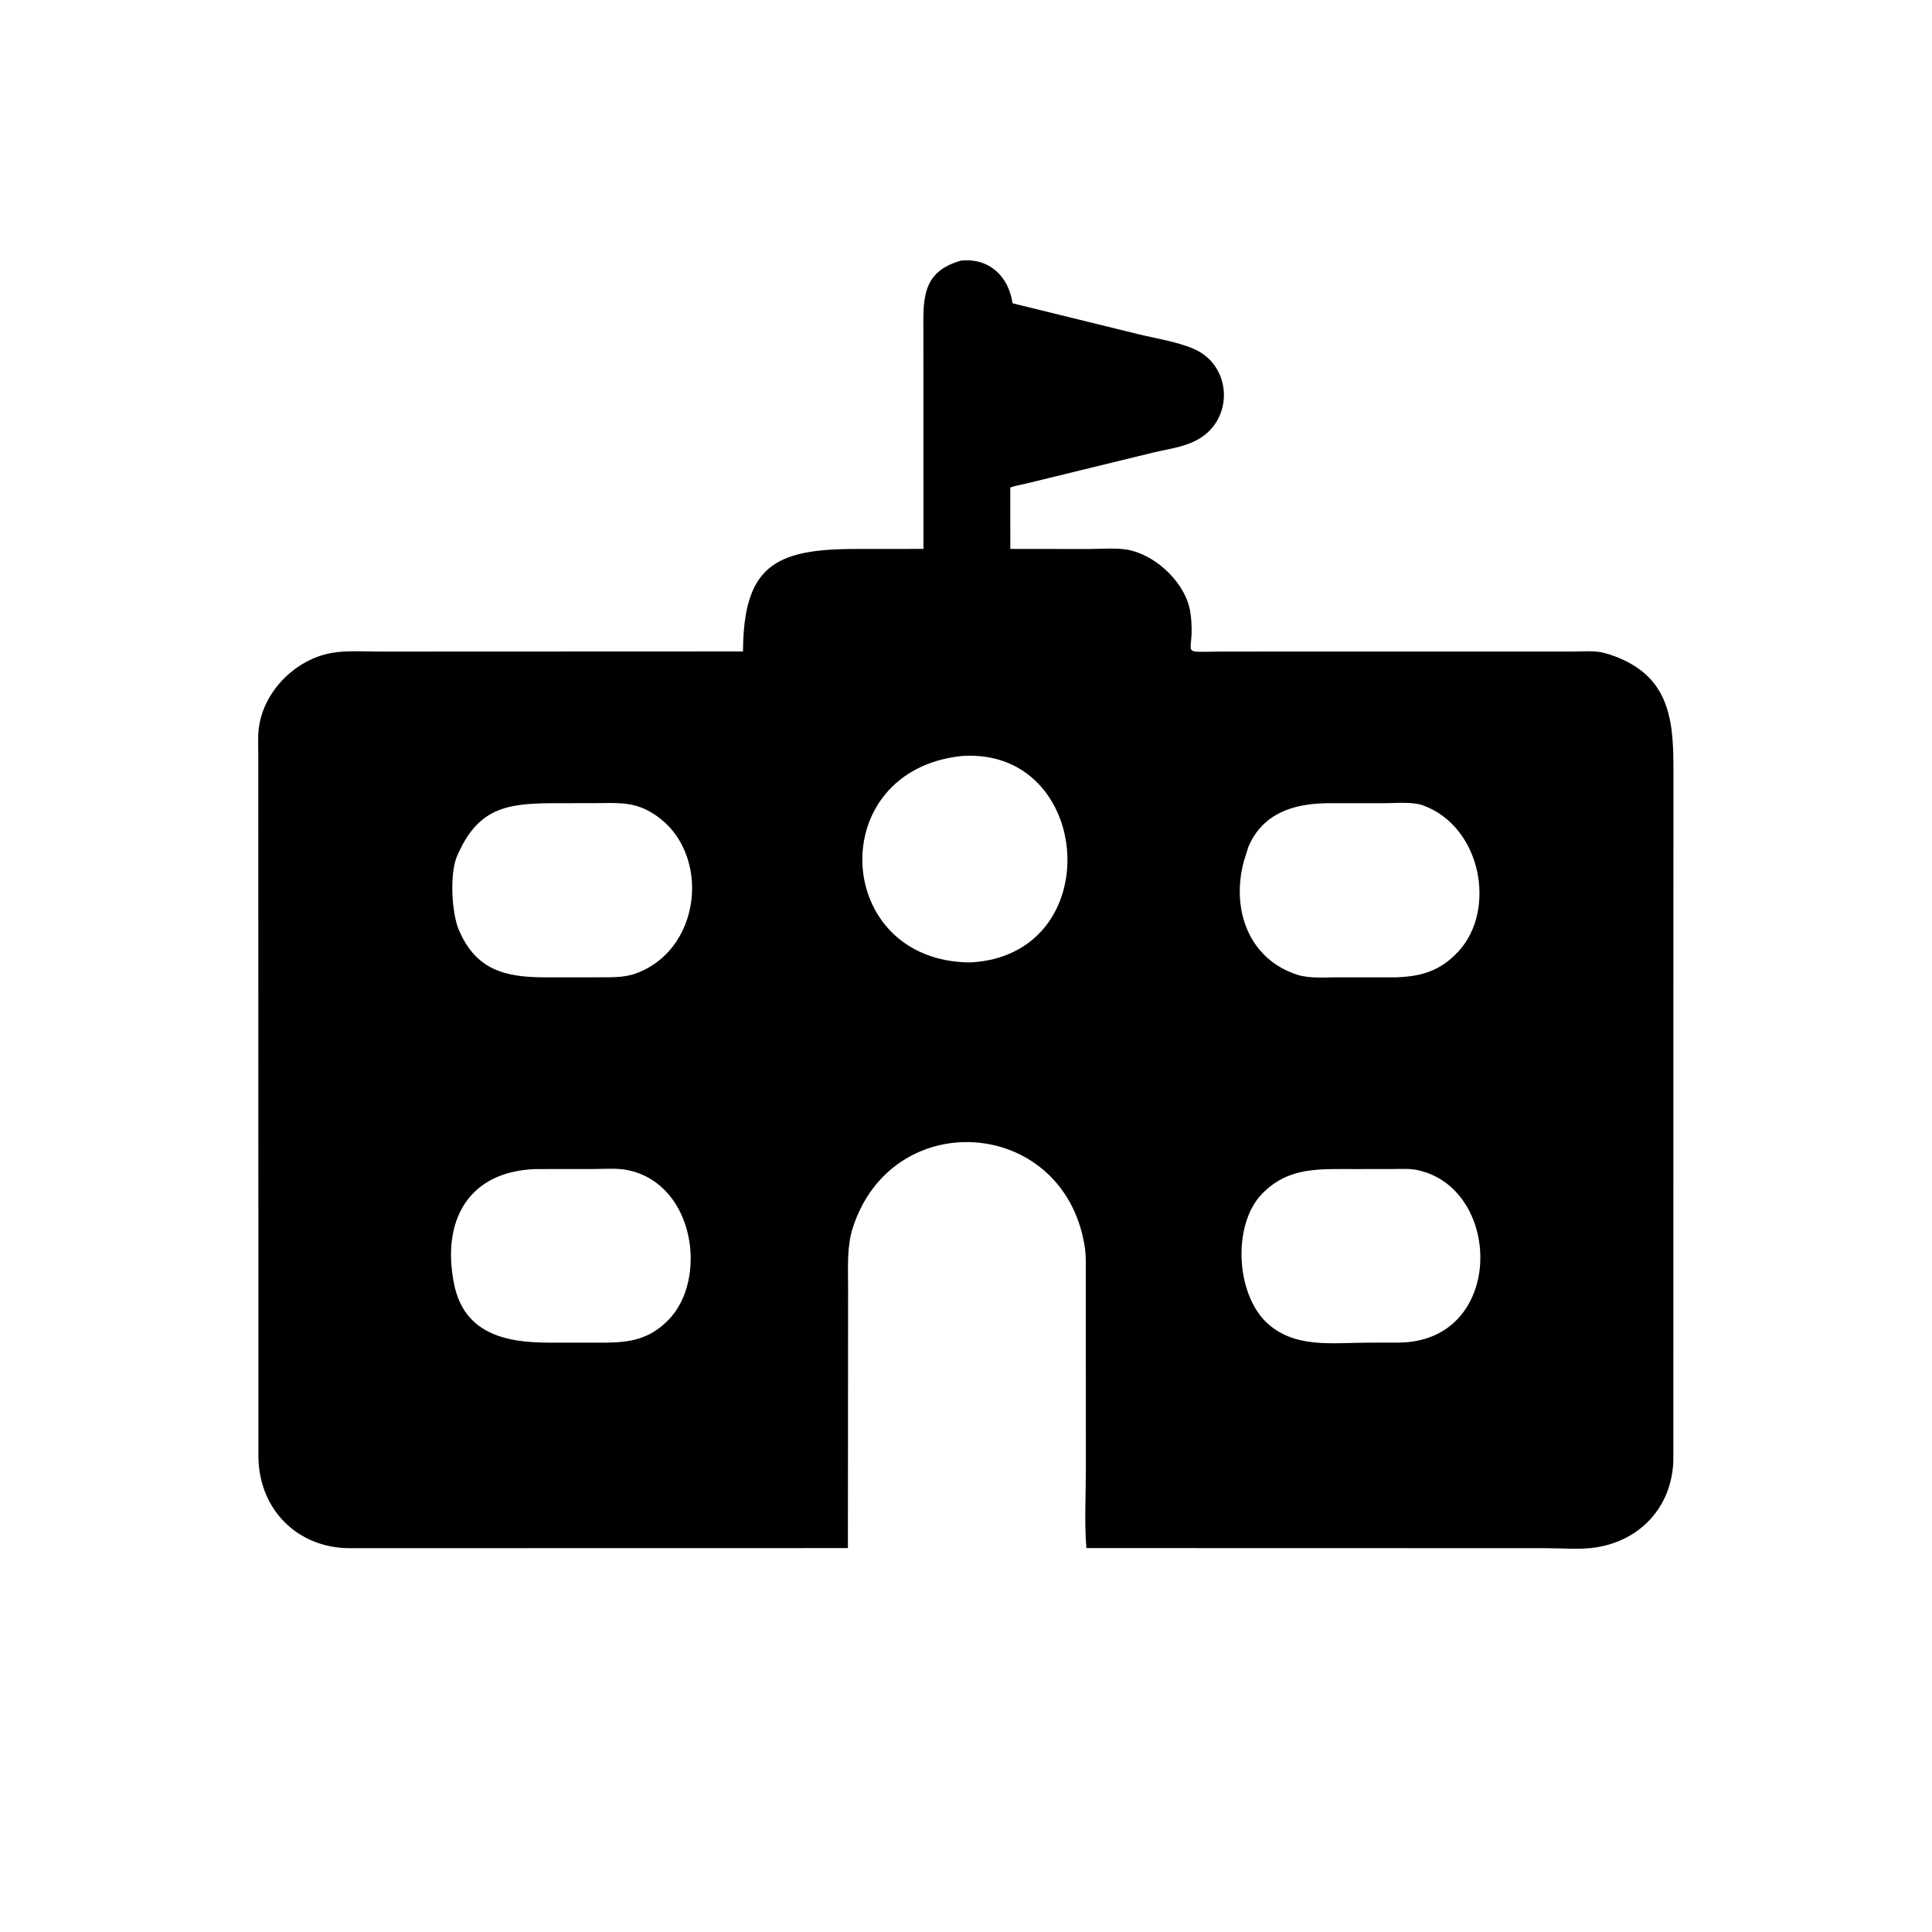 <svg version="1.1" xmlns="http://www.w3.org/2000/svg" style="display: block;" viewBox="0 0 2048 2048" width="640" height="640">
<path transform="translate(0,0)" fill="rgb(0,0,0)" d="M 1149.37 1318.55 C 1125.7 1184.01 945.836 1171.85 903.995 1301.5 C 897.547 1321.48 899.021 1343.95 899.013 1364.66 L 898.809 1641.04 L 370.436 1641.14 C 315.746 1640.91 274.897 1600.77 273.931 1544.92 L 273.8 800.746 C 273.809 791.439 273.198 781.539 274.298 772.326 C 278.984 733.096 312.983 698.965 351.504 692.154 C 367.61 689.307 385.297 690.671 401.623 690.691 L 787.616 690.537 C 788.135 600.237 821.368 582.035 906.214 581.926 L 978.912 581.861 L 978.819 349.424 C 978.451 314.214 978.851 287.521 1018.75 276.25 C 1048.39 273.155 1069.24 292.857 1073.31 321.489 L 1205.33 353.924 C 1224.61 358.72 1246.69 361.913 1264.97 369.607 C 1306.33 387.017 1308.73 445.164 1268.7 466.525 C 1254.37 474.176 1237.16 476.155 1221.53 479.958 L 1087.5 512.667 C 1081.79 514.016 1076.47 514.743 1070.92 516.827 L 1070.99 581.876 L 1154.01 581.967 C 1167.89 581.999 1185.16 580.229 1198.58 583.438 C 1227.69 590.399 1257.6 619.43 1261.88 649.551 C 1268.66 697.272 1244.41 690.609 1298.97 690.668 L 1666.51 690.655 C 1677.43 690.656 1690.78 689.315 1701.28 692.328 L 1705.94 693.68 C 1767.6 713.829 1773.88 758.712 1773.9 812.258 L 1773.82 1547.74 C 1772.55 1596.68 1739.48 1632.94 1691.69 1640.33 C 1674.87 1642.93 1655.5 1641.14 1638.41 1641.14 L 1151.62 1641.02 C 1149.37 1613.8 1151.08 1585.17 1151.07 1557.81 L 1150.99 1351.79 C 1150.95 1341.25 1151.4 1329.74 1149.52 1319.35 L 1149.37 1318.55 z M 1019.56 801.394 C 872.269 816.814 882.838 1019.92 1029.02 1020.21 C 1175.1 1012.16 1158.91 791.81 1019.56 801.394 z M 583.197 851.441 C 535.25 851.852 505.719 857.71 484.32 907.99 C 476.632 926.052 478.709 967.315 486.215 985.26 C 504.322 1028.55 535.907 1035.97 577.591 1036.01 L 631.46 1035.99 C 645.834 1035.81 660.318 1036.87 674 1031.9 C 748.18 1005 754.849 892.711 684.718 858.179 C 667.434 849.668 649.293 851.338 630.567 851.349 L 583.197 851.441 z M 1405.87 851.444 C 1370.94 852.046 1338.52 862.129 1323.34 897.643 L 1318.31 913.705 C 1305.13 964.219 1323.63 1016.65 1375.28 1033.3 C 1388.15 1037.44 1405.15 1035.98 1418.66 1036 L 1479.92 1035.99 C 1506.84 1035.08 1526.76 1029.29 1545.93 1008.61 C 1586.63 964.718 1570.46 876.353 1508.46 853.724 C 1497.33 849.664 1480.04 851.419 1468.13 851.409 L 1405.87 851.444 z M 567.536 1239.27 C 496.42 1241.87 467.925 1293.79 481.299 1360.9 C 491.943 1414.31 536.84 1423.16 581.399 1423.25 L 642.573 1423.26 C 668.788 1422.95 688.716 1419.27 708.368 1399.4 C 750.412 1356.88 736.992 1256.08 666.365 1240.56 C 654.629 1237.98 640.978 1239.21 628.947 1239.21 L 567.536 1239.27 z M 1436.35 1239.27 C 1399.31 1239.41 1366.58 1236.38 1338.31 1265 C 1306.27 1297.42 1309.94 1370.29 1342.06 1401.39 C 1371.25 1429.65 1412.09 1423.39 1449.32 1423.26 L 1482.46 1423.21 C 1594.67 1422.6 1593.54 1262.56 1505 1240.91 L 1503.65 1240.56 C 1495.23 1238.47 1485.41 1239.22 1476.77 1239.21 L 1436.35 1239.27 z"/>
</svg>
